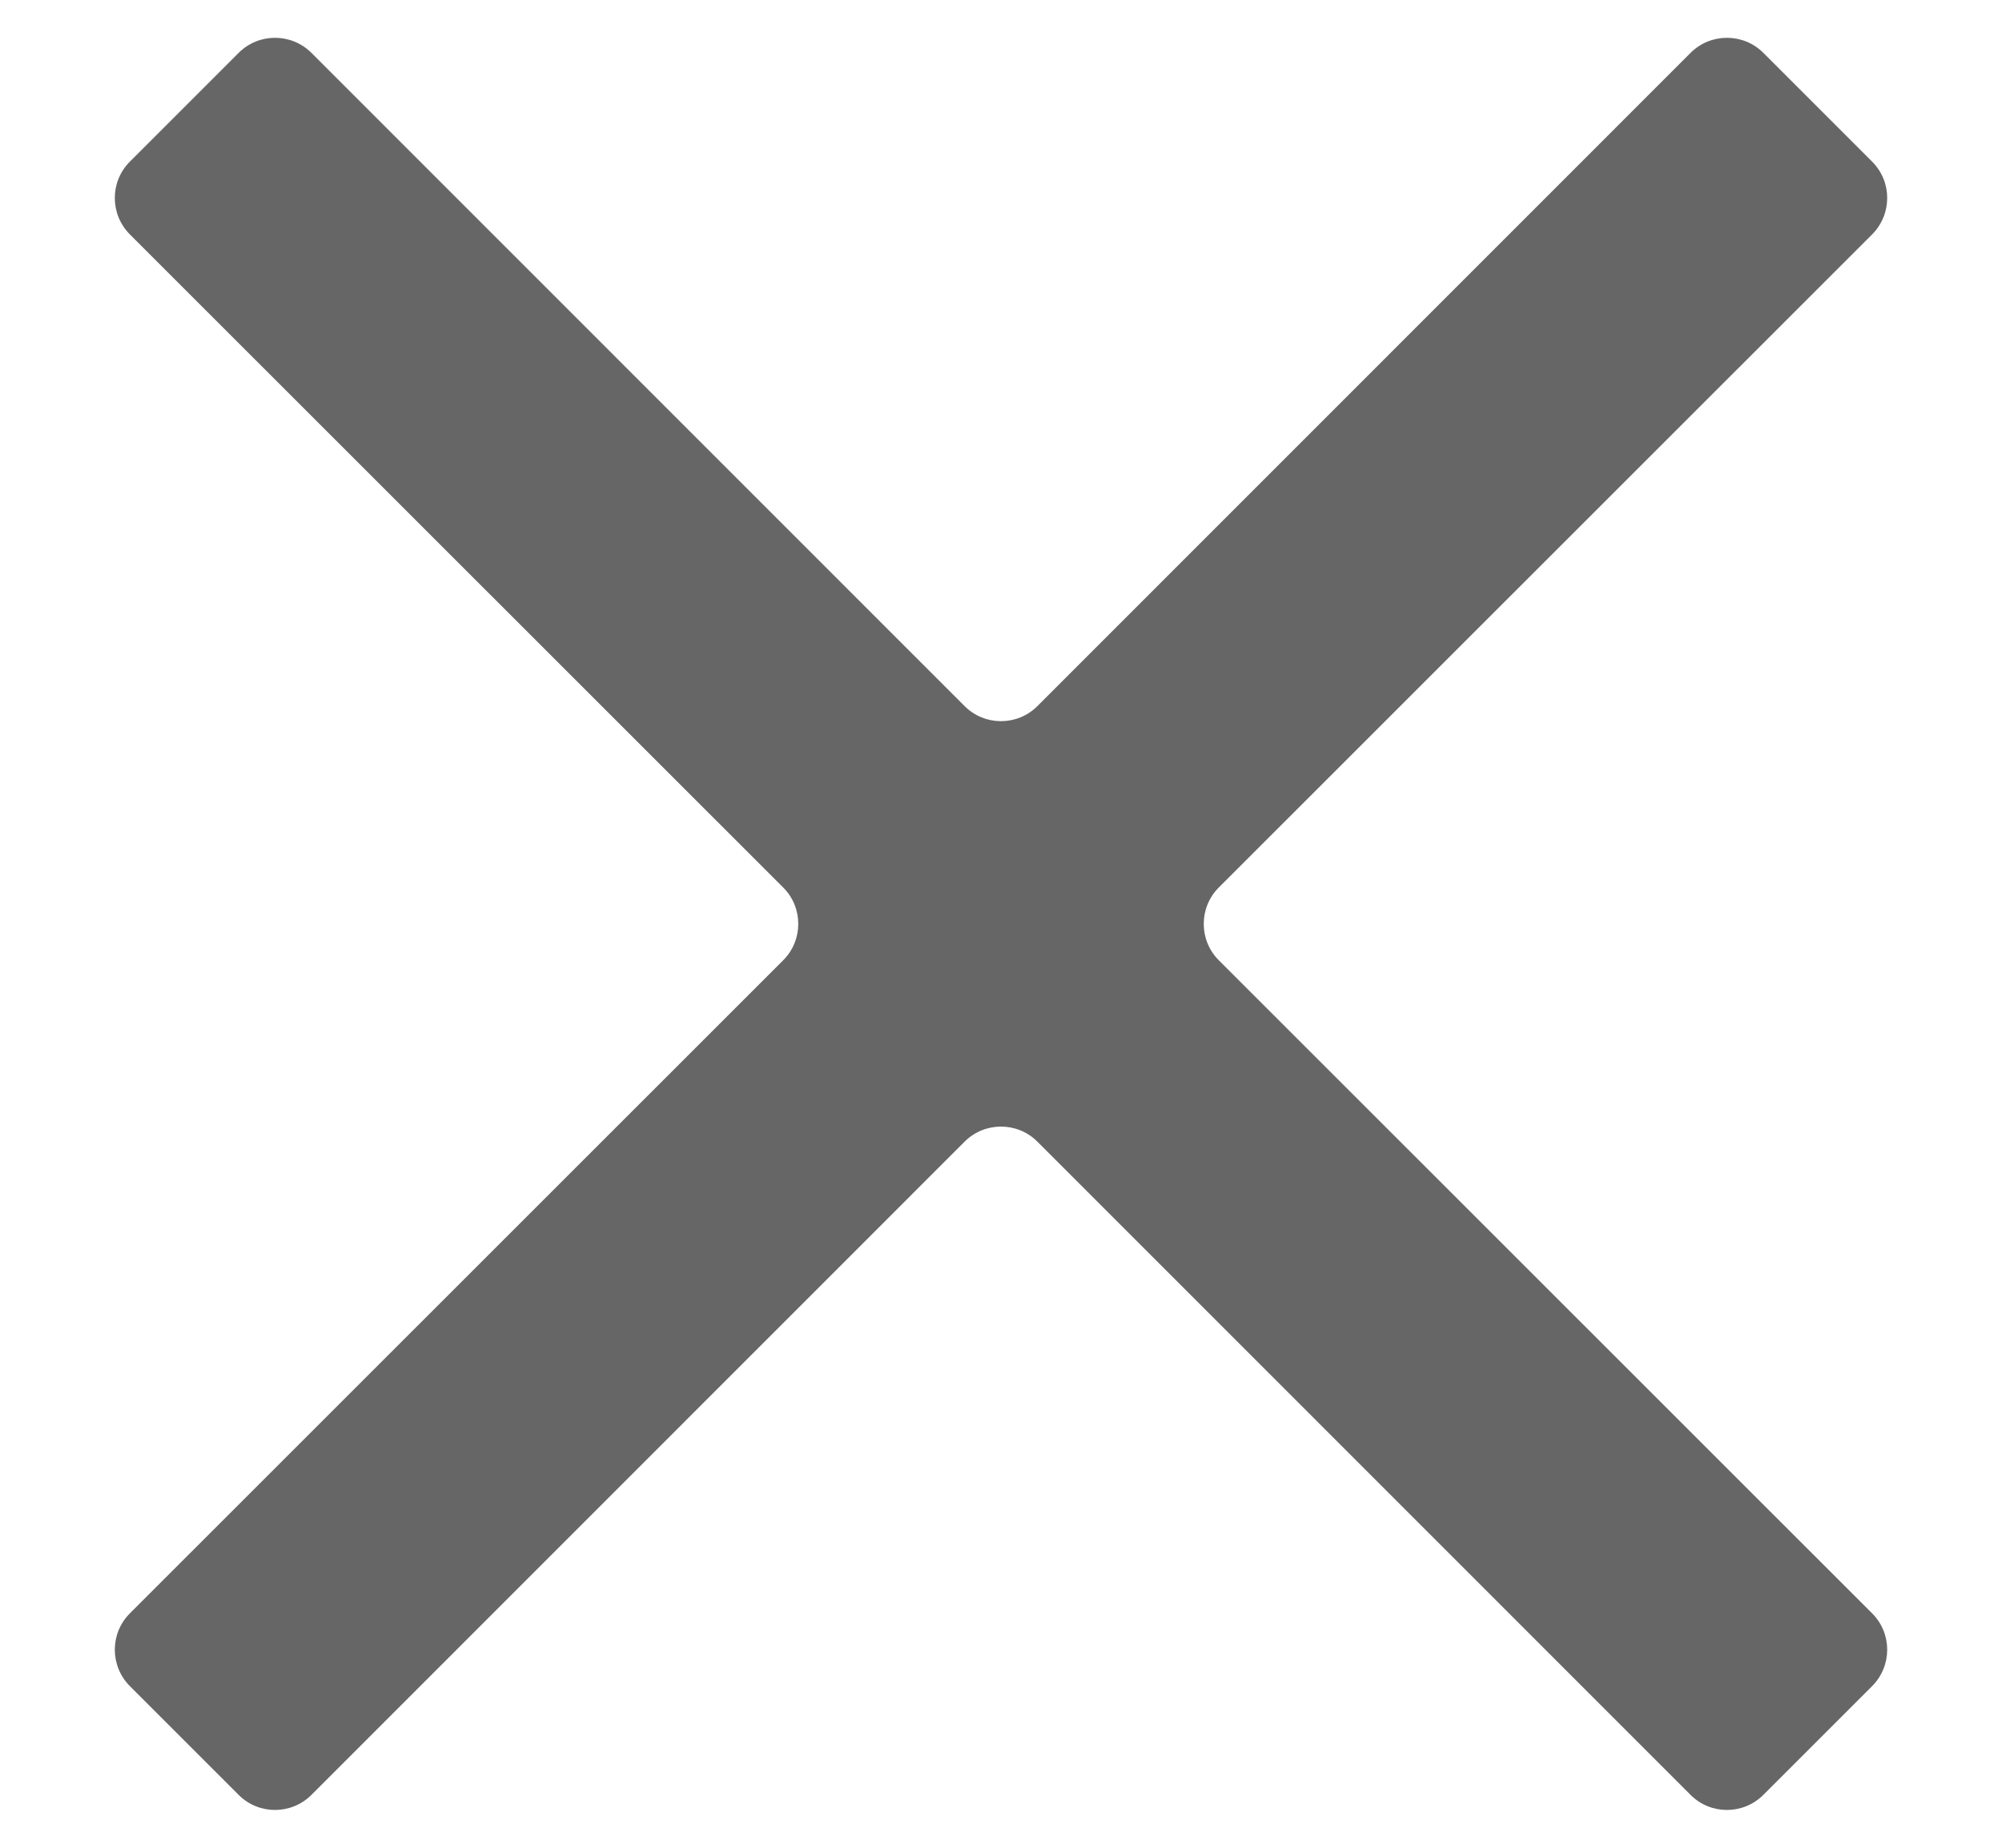 <svg width="13" height="12" viewBox="0 0 13 12" fill="none" xmlns="http://www.w3.org/2000/svg">
<g id="Group 36">
<path id="Union" fill-rule="evenodd" clip-rule="evenodd" d="M6.736 4.586C6.606 4.716 6.394 4.716 6.264 4.586L2.022 0.343C1.891 0.213 1.68 0.213 1.55 0.343L0.843 1.05C0.713 1.18 0.713 1.391 0.843 1.522L5.086 5.764C5.216 5.894 5.216 6.106 5.086 6.236L0.843 10.478C0.713 10.608 0.713 10.819 0.843 10.95L1.55 11.657C1.68 11.787 1.891 11.787 2.022 11.657L6.264 7.414C6.394 7.284 6.606 7.284 6.736 7.414L10.978 11.657C11.108 11.787 11.319 11.787 11.45 11.657L12.157 10.95C12.287 10.819 12.287 10.608 12.157 10.478L7.914 6.236C7.784 6.106 7.784 5.894 7.914 5.764L12.157 1.522C12.287 1.391 12.287 1.18 12.157 1.05L11.45 0.343C11.32 0.213 11.108 0.213 10.978 0.343L6.736 4.586Z" fill="#666666"/>
</g>
</svg>
